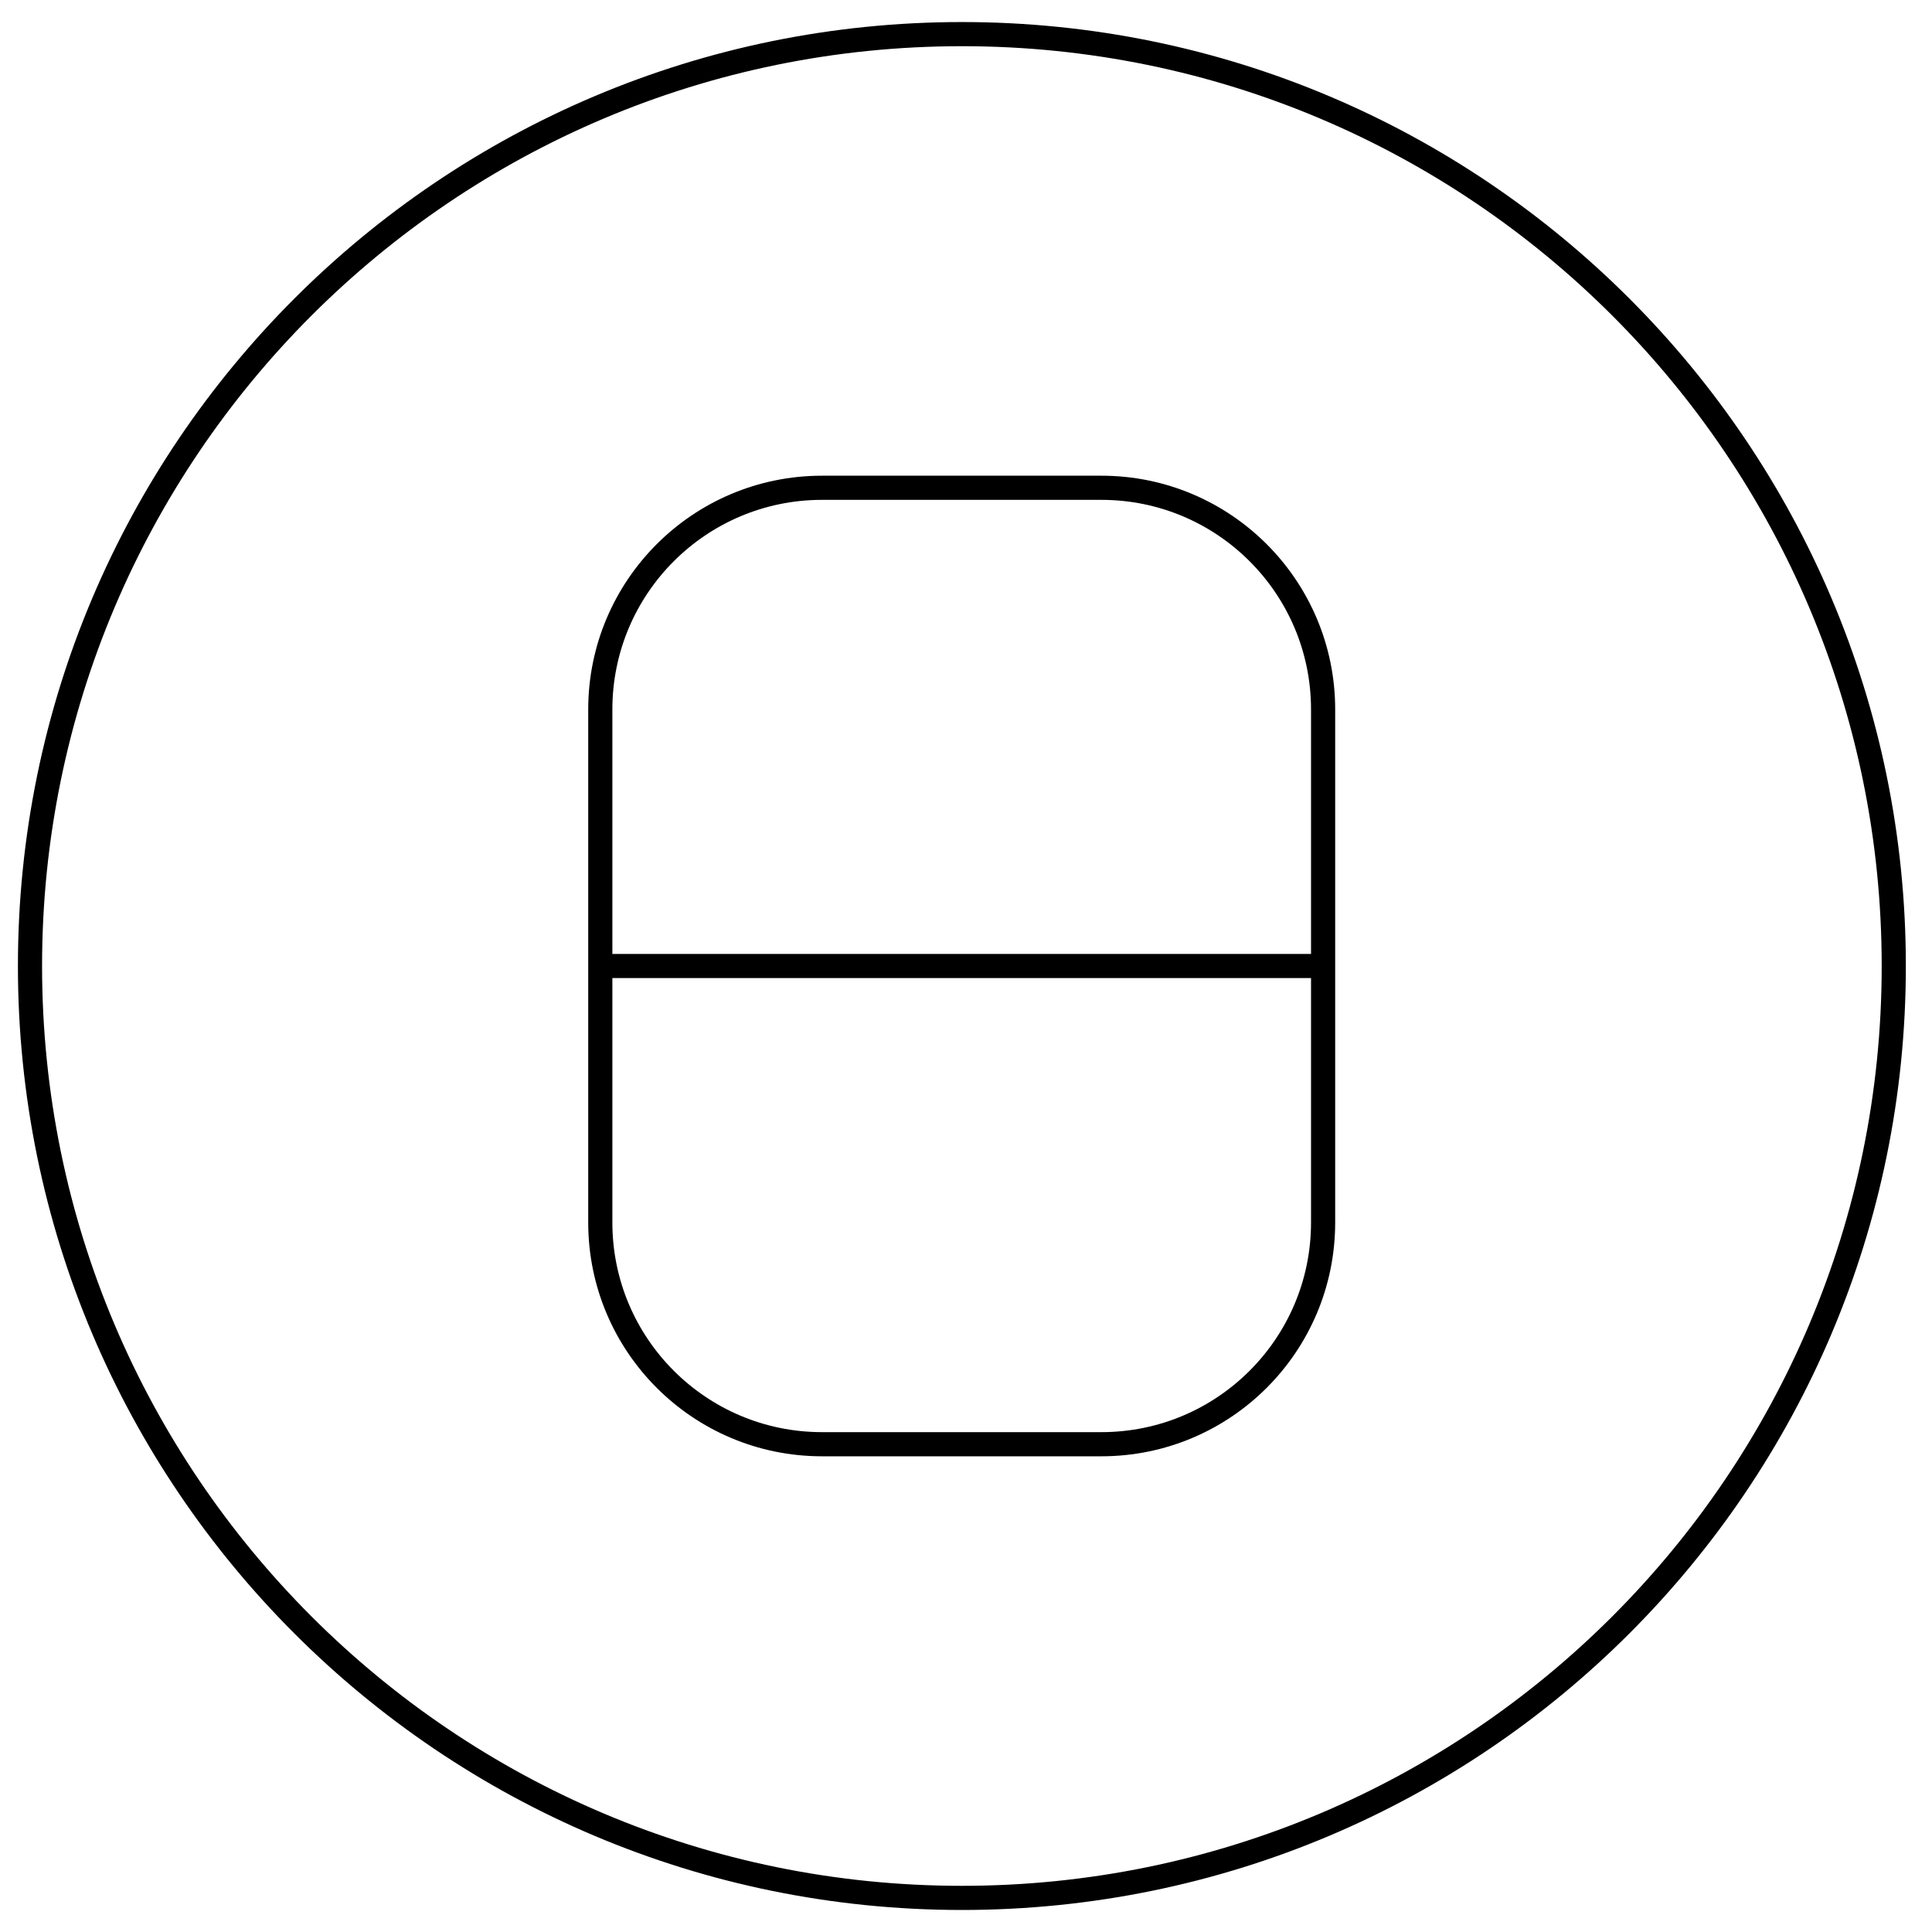 <svg width="80" height="80" viewBox="0 0 80 80" fill="none" xmlns="http://www.w3.org/2000/svg">
<path d="M39.83 78.588C61.141 78.588 78.417 61.312 78.417 40C78.417 18.689 61.141 1.413 39.83 1.413C18.518 1.413 1.242 18.689 1.242 40C1.242 61.312 18.518 78.588 39.83 78.588Z" stroke="black" stroke-miterlimit="10"/>
<path d="M45.606 20.198H34.038C28.968 20.198 24.857 24.308 24.857 29.378V50.621C24.857 55.692 28.968 59.802 34.038 59.802H45.606C50.676 59.802 54.787 55.692 54.787 50.621V29.378C54.787 24.308 50.676 20.198 45.606 20.198Z" stroke="black" stroke-linejoin="round"/>
<path d="M54.787 40H24.857" stroke="black" stroke-linejoin="round"/>
</svg>
